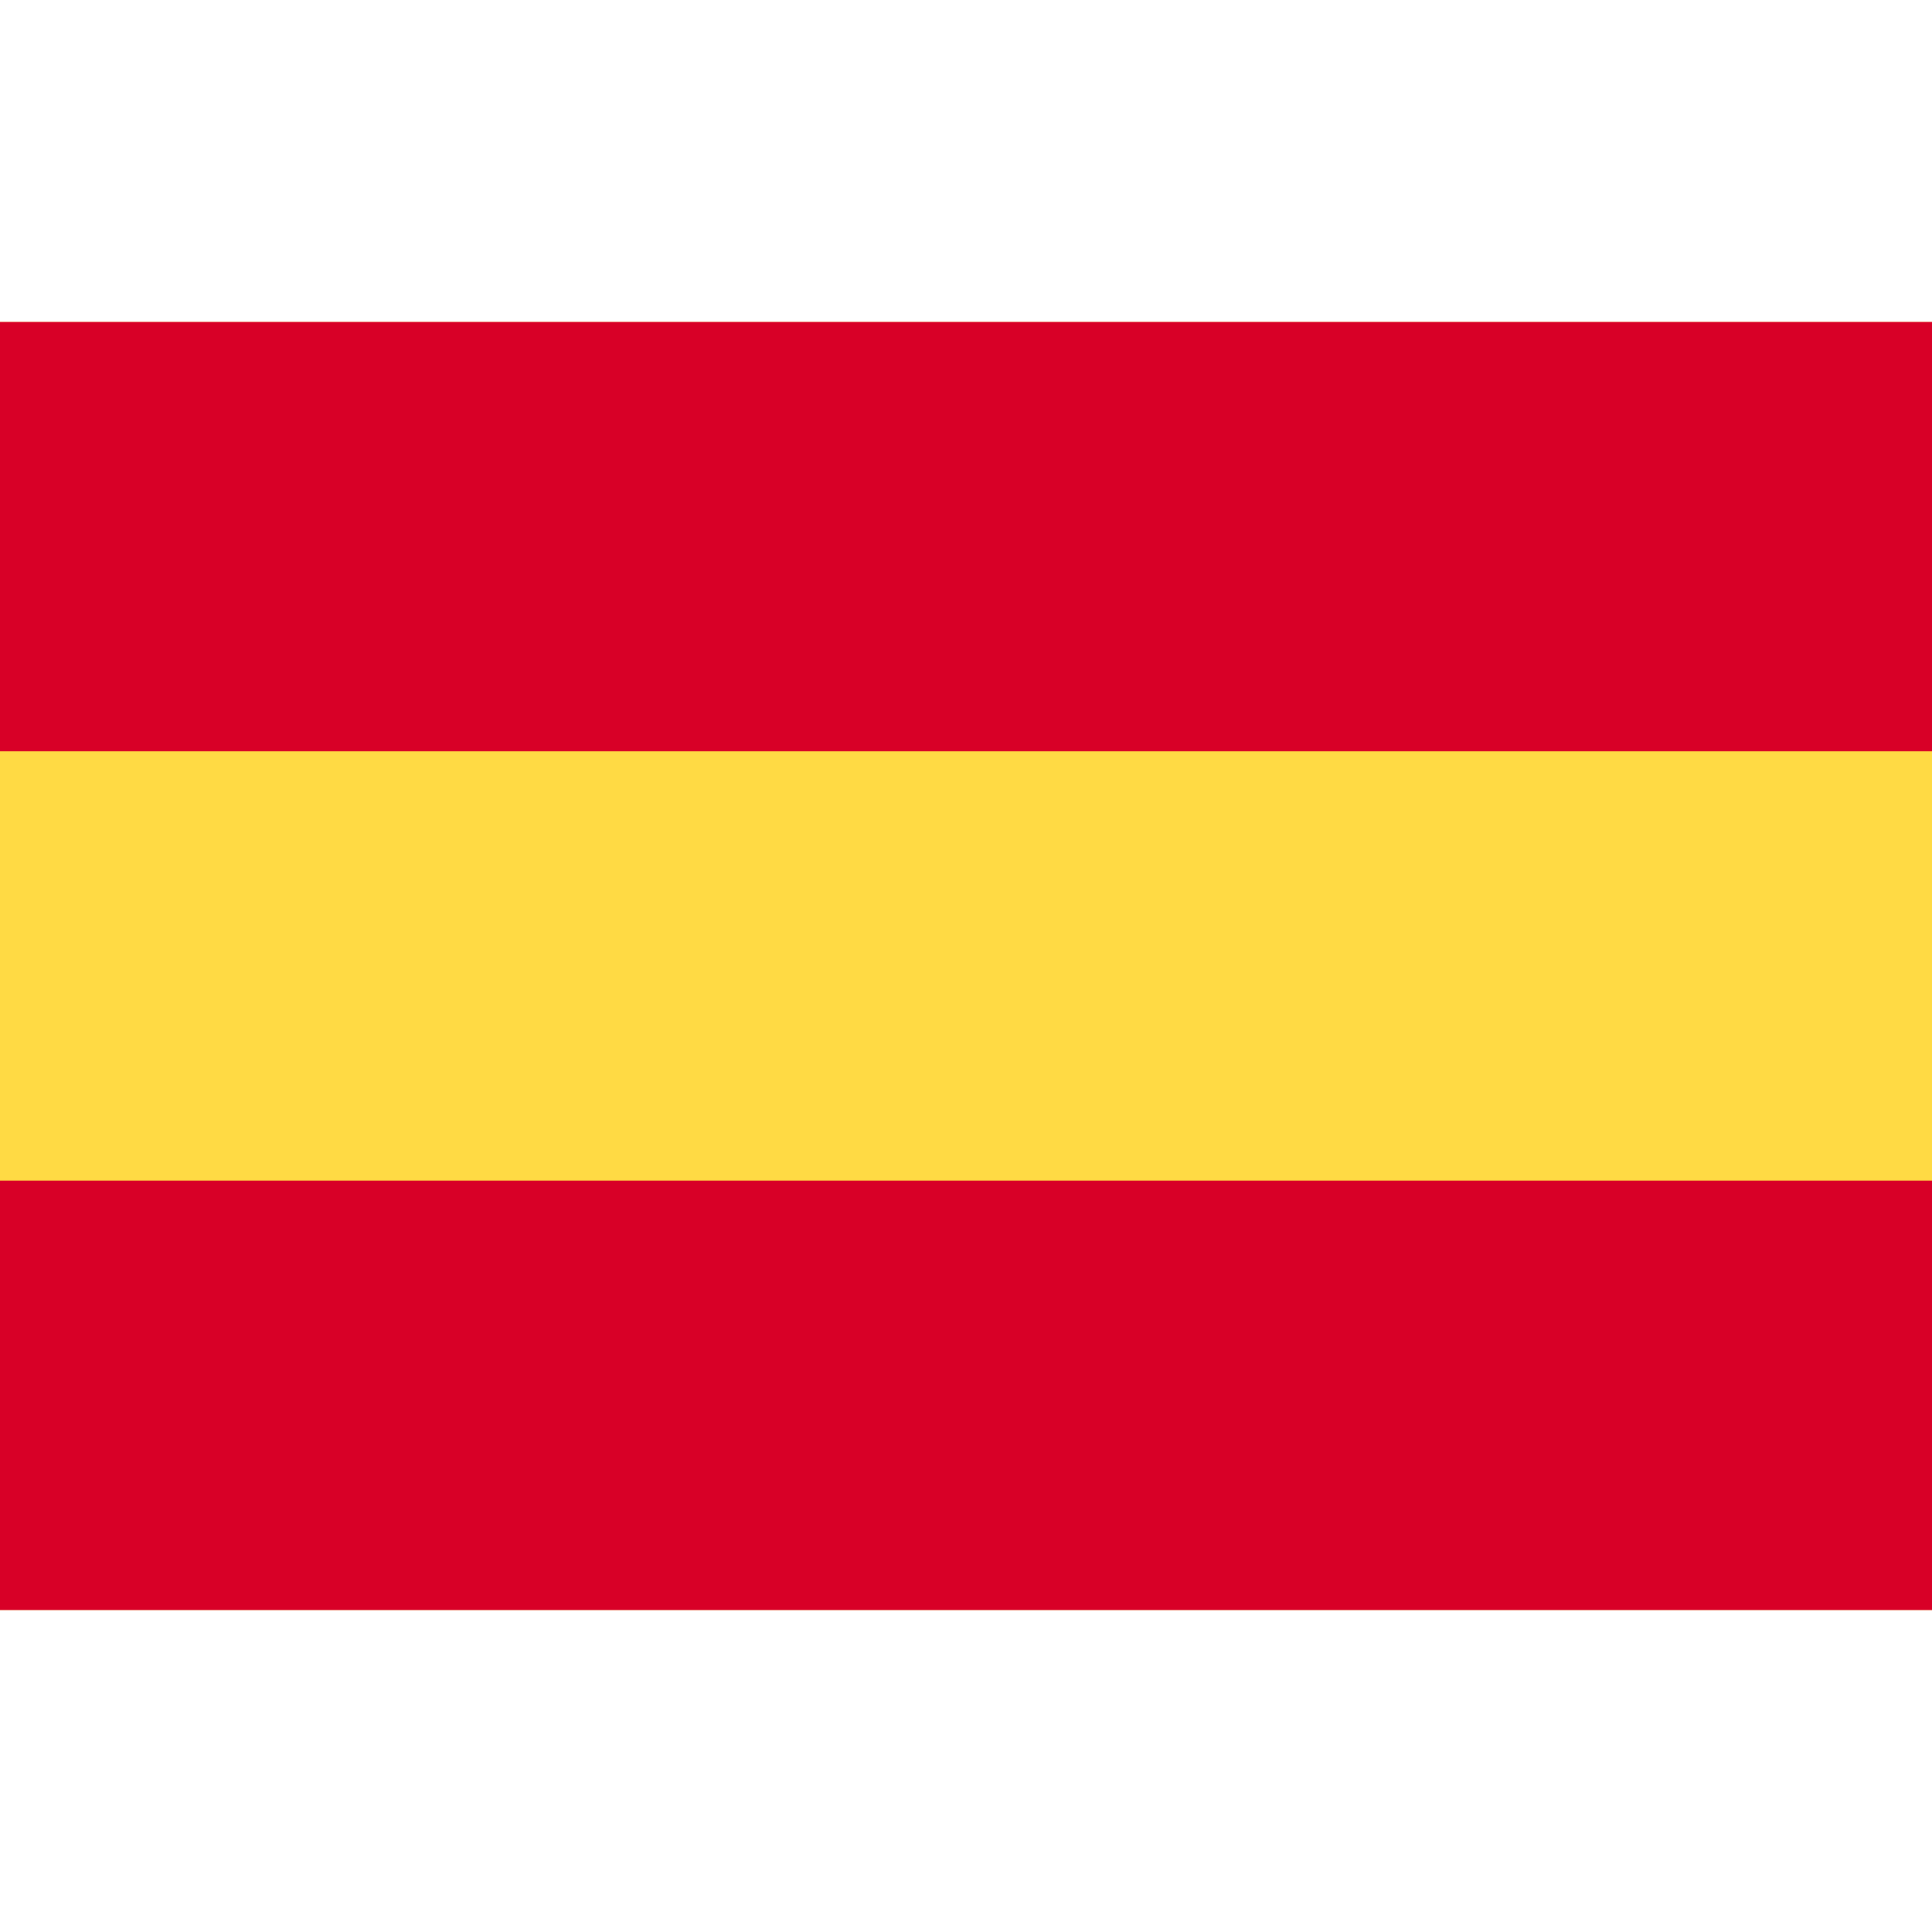 <svg width="24" height="24" fill="none" xmlns="http://www.w3.org/2000/svg"><path d="M24 4H0V20H24V4Z" fill="#FFDA44"/><path d="M24 4H0V9.333H24V4Z" fill="#D80027"/><path d="M24 14.666H0V20H24V14.666Z" fill="#D80027"/></svg>